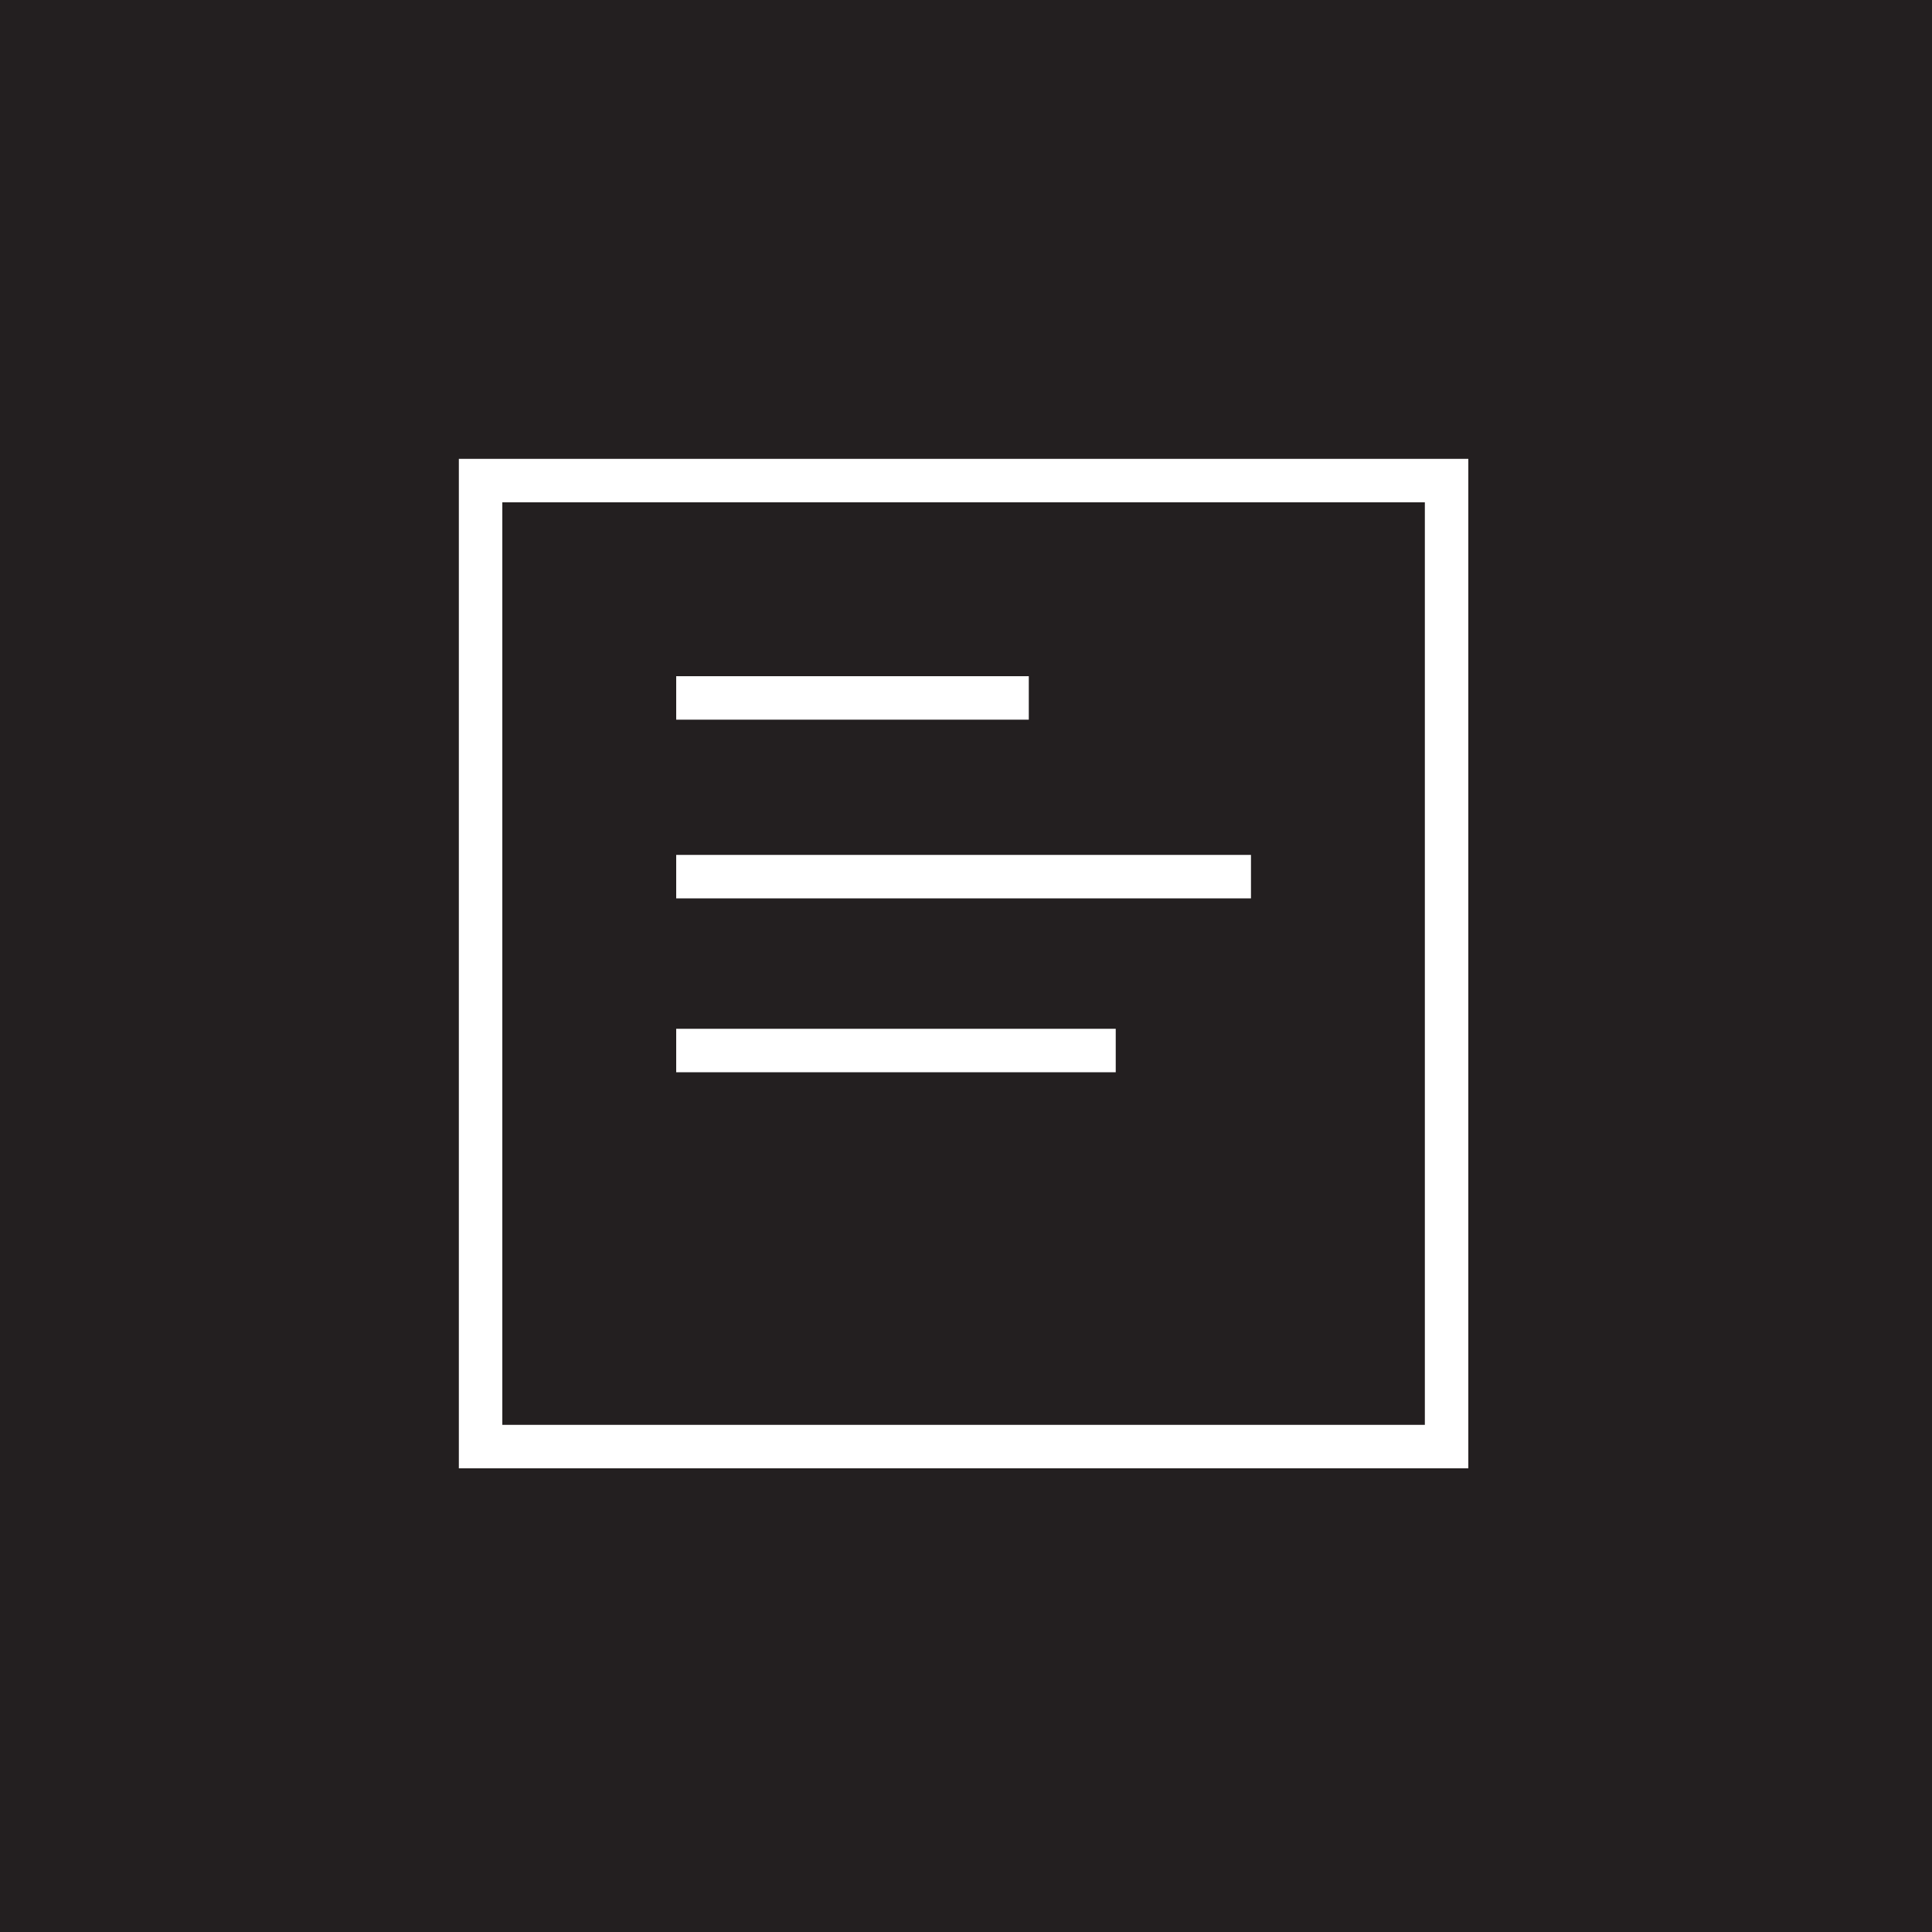 <?xml version="1.0" encoding="utf-8"?>
<!-- Generator: Adobe Illustrator 18.0.0, SVG Export Plug-In . SVG Version: 6.00 Build 0)  -->
<!DOCTYPE svg PUBLIC "-//W3C//DTD SVG 1.1//EN" "http://www.w3.org/Graphics/SVG/1.1/DTD/svg11.dtd">
<svg version="1.1" id="Layer_1" xmlns="http://www.w3.org/2000/svg" xmlns:xlink="http://www.w3.org/1999/xlink" x="0px" y="0px"
	 viewBox="0 0 400 400" enable-background="new 0 0 400 400" xml:space="preserve">
<g>
	<rect fill="#231F20" width="400" height="400"/>
	<g>
		<rect x="99.5" y="99.5" fill="none" stroke="#FFFFFF" stroke-width="9" stroke-miterlimit="10" width="200" height="200"/>
		<line fill="none" stroke="#FFFFFF" stroke-width="9" stroke-miterlimit="10" x1="140" y1="144.5" x2="213" y2="144.5"/>
		<line fill="none" stroke="#FFFFFF" stroke-width="9" stroke-miterlimit="10" x1="140" y1="181.5" x2="259" y2="181.5"/>
		<line fill="none" stroke="#FFFFFF" stroke-width="9" stroke-miterlimit="10" x1="140" y1="217.5" x2="231" y2="217.5"/>
	</g>
</g>
</svg>
